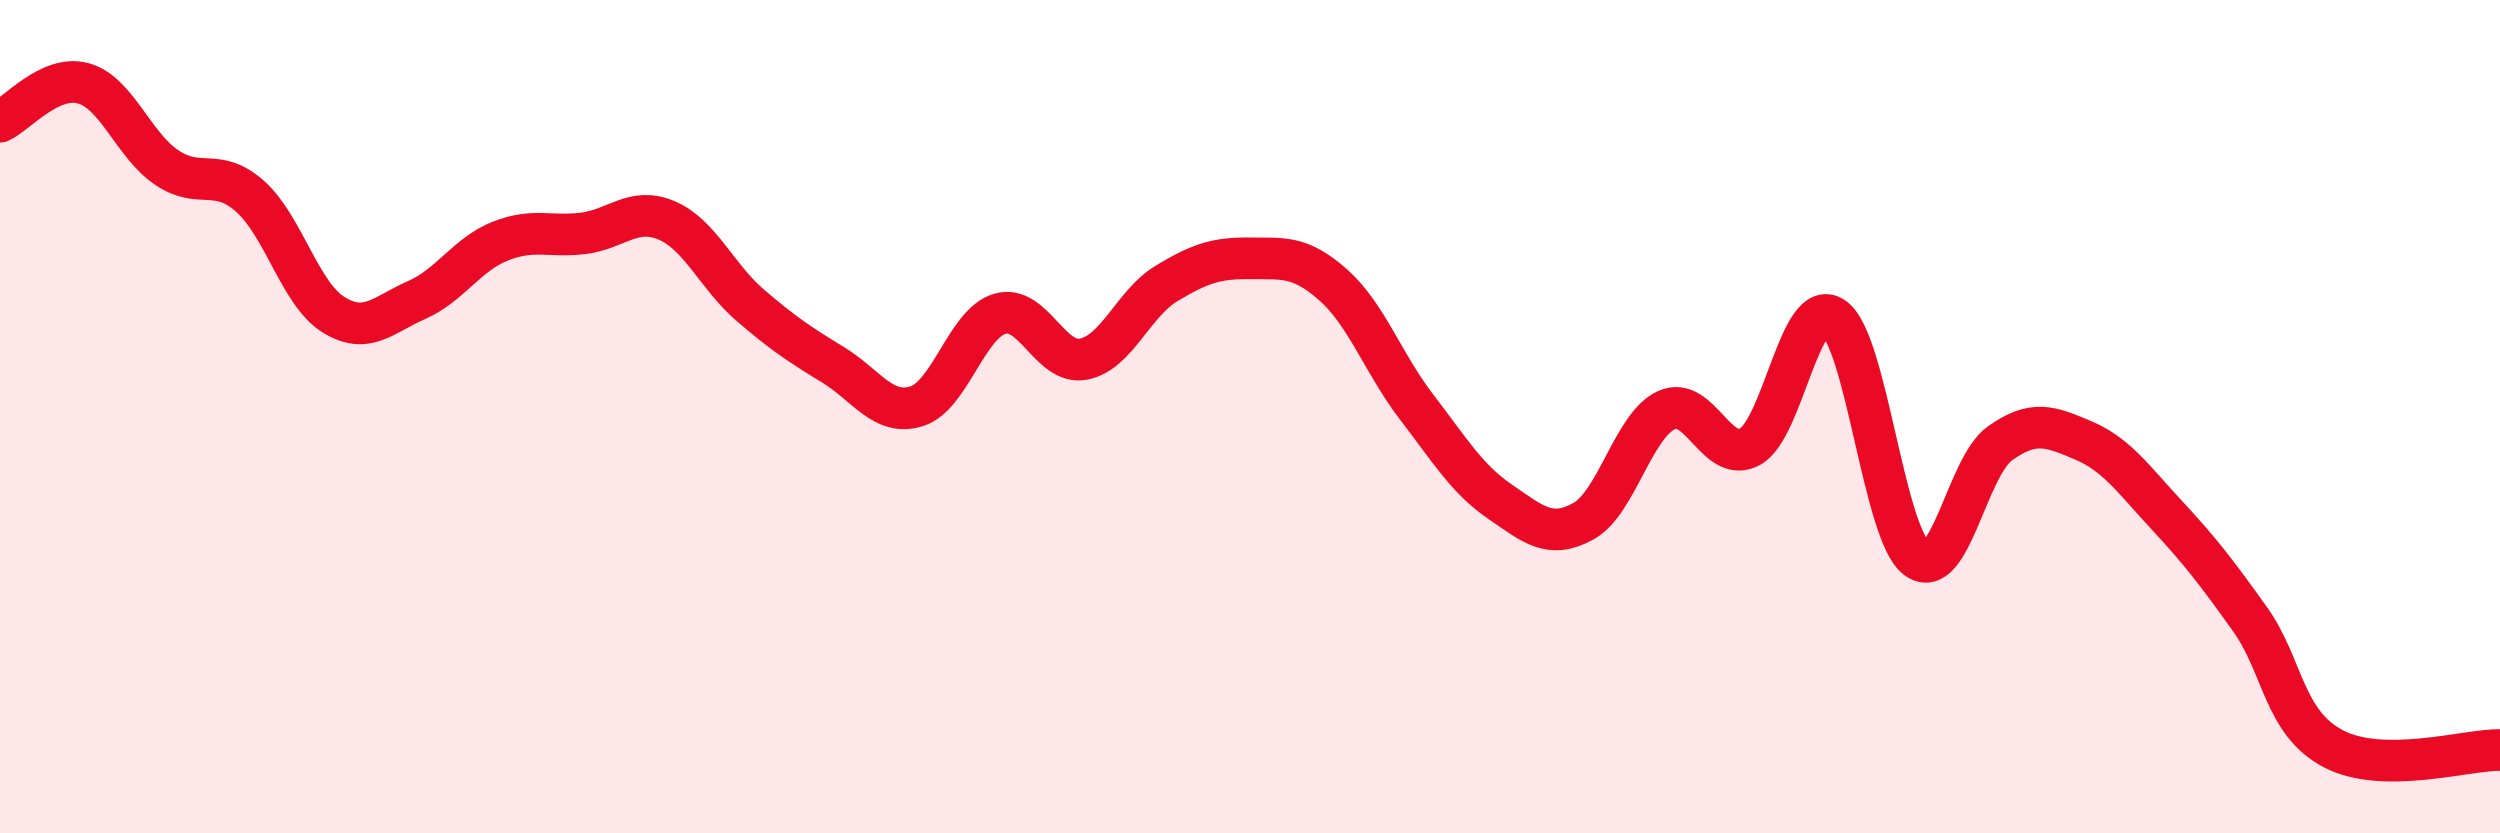 
    <svg width="60" height="20" viewBox="0 0 60 20" xmlns="http://www.w3.org/2000/svg">
      <path
        d="M 0,2.92 C 0.4,2.74 1.2,1.78 2,2 C 2.8,2.22 3.2,3.48 4,4.02 C 4.8,4.56 5.2,4 6,4.71 C 6.8,5.42 7.2,7.05 8,7.55 C 8.8,8.05 9.2,7.55 10,7.2 C 10.8,6.85 11.2,6.11 12,5.79 C 12.8,5.47 13.2,5.7 14,5.6 C 14.8,5.5 15.2,4.95 16,5.29 C 16.8,5.63 17.2,6.63 18,7.32 C 18.8,8.01 19.2,8.27 20,8.76 C 20.8,9.25 21.2,10 22,9.75 C 22.8,9.5 23.2,7.76 24,7.53 C 24.8,7.3 25.2,8.77 26,8.62 C 26.8,8.47 27.2,7.28 28,6.8 C 28.8,6.32 29.2,6.19 30,6.2 C 30.8,6.21 31.2,6.13 32,6.84 C 32.8,7.55 33.2,8.73 34,9.77 C 34.8,10.81 35.2,11.49 36,12.04 C 36.8,12.59 37.2,12.95 38,12.51 C 38.8,12.07 39.2,10.2 40,9.84 C 40.8,9.48 41.2,11.16 42,10.72 C 42.8,10.28 43.2,7.08 44,7.62 C 44.8,8.16 45.2,12.8 46,13.4 C 46.8,14 47.2,11.21 48,10.64 C 48.8,10.07 49.2,10.23 50,10.57 C 50.8,10.91 51.2,11.5 52,12.36 C 52.8,13.22 53.2,13.74 54,14.86 C 54.8,15.98 54.8,17.34 56,17.97 C 57.2,18.6 59.2,17.99 60,18L60 20L0 20Z"
        fill="#EB0A25"
        opacity="0.1"
        stroke-linecap="round"
        stroke-linejoin="round"
      />
      <path
        d="M 0,2.92 C 0.4,2.74 1.2,1.78 2,2 C 2.8,2.22 3.2,3.48 4,4.02 C 4.8,4.56 5.2,4 6,4.71 C 6.8,5.42 7.2,7.05 8,7.55 C 8.8,8.05 9.2,7.55 10,7.2 C 10.8,6.85 11.2,6.11 12,5.79 C 12.8,5.47 13.2,5.7 14,5.6 C 14.8,5.5 15.2,4.95 16,5.29 C 16.8,5.63 17.2,6.63 18,7.32 C 18.8,8.01 19.2,8.27 20,8.76 C 20.8,9.25 21.2,10 22,9.75 C 22.8,9.5 23.2,7.76 24,7.53 C 24.8,7.3 25.2,8.77 26,8.62 C 26.8,8.47 27.2,7.28 28,6.8 C 28.8,6.32 29.2,6.19 30,6.2 C 30.8,6.21 31.2,6.13 32,6.84 C 32.8,7.55 33.2,8.73 34,9.77 C 34.8,10.81 35.2,11.49 36,12.04 C 36.8,12.59 37.2,12.95 38,12.51 C 38.8,12.07 39.2,10.2 40,9.84 C 40.8,9.48 41.2,11.16 42,10.72 C 42.8,10.28 43.2,7.08 44,7.62 C 44.8,8.16 45.2,12.8 46,13.4 C 46.8,14 47.2,11.21 48,10.64 C 48.8,10.07 49.2,10.23 50,10.57 C 50.8,10.91 51.2,11.5 52,12.36 C 52.8,13.22 53.2,13.74 54,14.86 C 54.8,15.98 54.8,17.34 56,17.97 C 57.2,18.6 59.2,17.99 60,18"
        stroke="#EB0A25"
        stroke-width="1"
        fill="none"
        stroke-linecap="round"
        stroke-linejoin="round"
      />
    </svg>
  